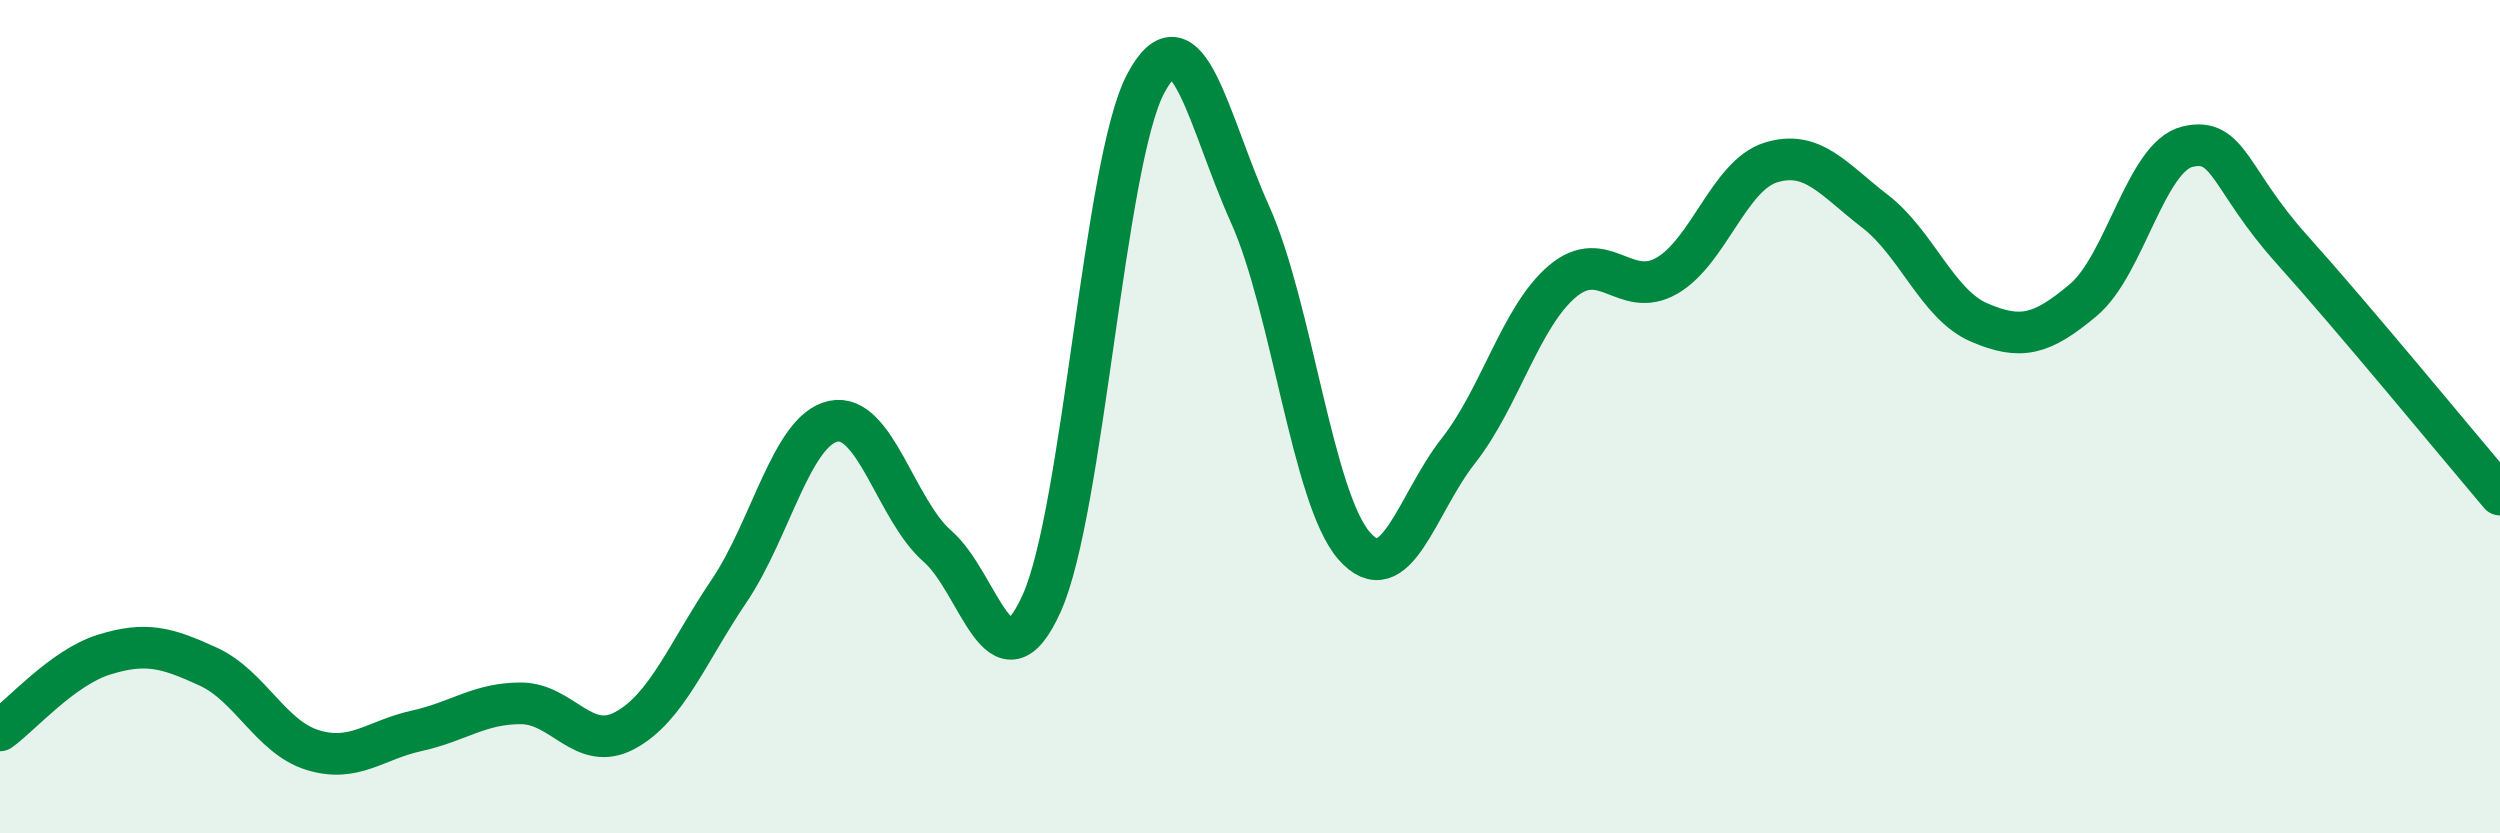 
    <svg width="60" height="20" viewBox="0 0 60 20" xmlns="http://www.w3.org/2000/svg">
      <path
        d="M 0,17.53 C 0.5,17.17 1.5,16.02 2.5,15.71 C 3.5,15.4 4,15.54 5,16 C 6,16.46 6.5,17.69 7.5,18 C 8.5,18.31 9,17.76 10,17.54 C 11,17.32 11.5,16.88 12.5,16.88 C 13.5,16.88 14,18.07 15,17.53 C 16,16.99 16.5,15.66 17.5,14.18 C 18.5,12.7 19,10.32 20,10.11 C 21,9.9 21.5,12.24 22.5,13.11 C 23.5,13.98 24,16.7 25,14.48 C 26,12.26 26.5,3.87 27.5,2 C 28.5,0.13 29,2.92 30,5.14 C 31,7.36 31.5,11.96 32.5,13.1 C 33.5,14.24 34,12.09 35,10.82 C 36,9.55 36.5,7.59 37.5,6.75 C 38.5,5.91 39,7.19 40,6.62 C 41,6.05 41.5,4.21 42.5,3.9 C 43.5,3.59 44,4.3 45,5.07 C 46,5.84 46.5,7.31 47.5,7.74 C 48.5,8.17 49,8.04 50,7.2 C 51,6.36 51.5,3.76 52.5,3.52 C 53.5,3.28 53.5,4.31 55,5.98 C 56.5,7.65 59,10.69 60,11.87L60 20L0 20Z"
        fill="#008740"
        opacity="0.1"
        stroke-linecap="round"
        stroke-linejoin="round"
      />
      <path
        d="M 0,17.53 C 0.5,17.17 1.5,16.02 2.5,15.71 C 3.5,15.4 4,15.54 5,16 C 6,16.46 6.5,17.69 7.5,18 C 8.5,18.31 9,17.76 10,17.54 C 11,17.32 11.5,16.88 12.5,16.88 C 13.5,16.88 14,18.07 15,17.53 C 16,16.99 16.5,15.66 17.5,14.18 C 18.5,12.7 19,10.32 20,10.11 C 21,9.9 21.5,12.24 22.5,13.11 C 23.5,13.98 24,16.7 25,14.48 C 26,12.26 26.5,3.87 27.5,2 C 28.5,0.13 29,2.92 30,5.14 C 31,7.36 31.5,11.96 32.5,13.1 C 33.5,14.24 34,12.09 35,10.82 C 36,9.55 36.5,7.59 37.5,6.75 C 38.5,5.91 39,7.19 40,6.62 C 41,6.05 41.5,4.21 42.5,3.9 C 43.5,3.59 44,4.3 45,5.07 C 46,5.84 46.5,7.31 47.5,7.74 C 48.5,8.17 49,8.04 50,7.2 C 51,6.36 51.5,3.76 52.5,3.52 C 53.5,3.28 53.5,4.31 55,5.98 C 56.5,7.65 59,10.69 60,11.87"
        stroke="#008740"
        stroke-width="1"
        fill="none"
        stroke-linecap="round"
        stroke-linejoin="round"
      />
    </svg>
  
